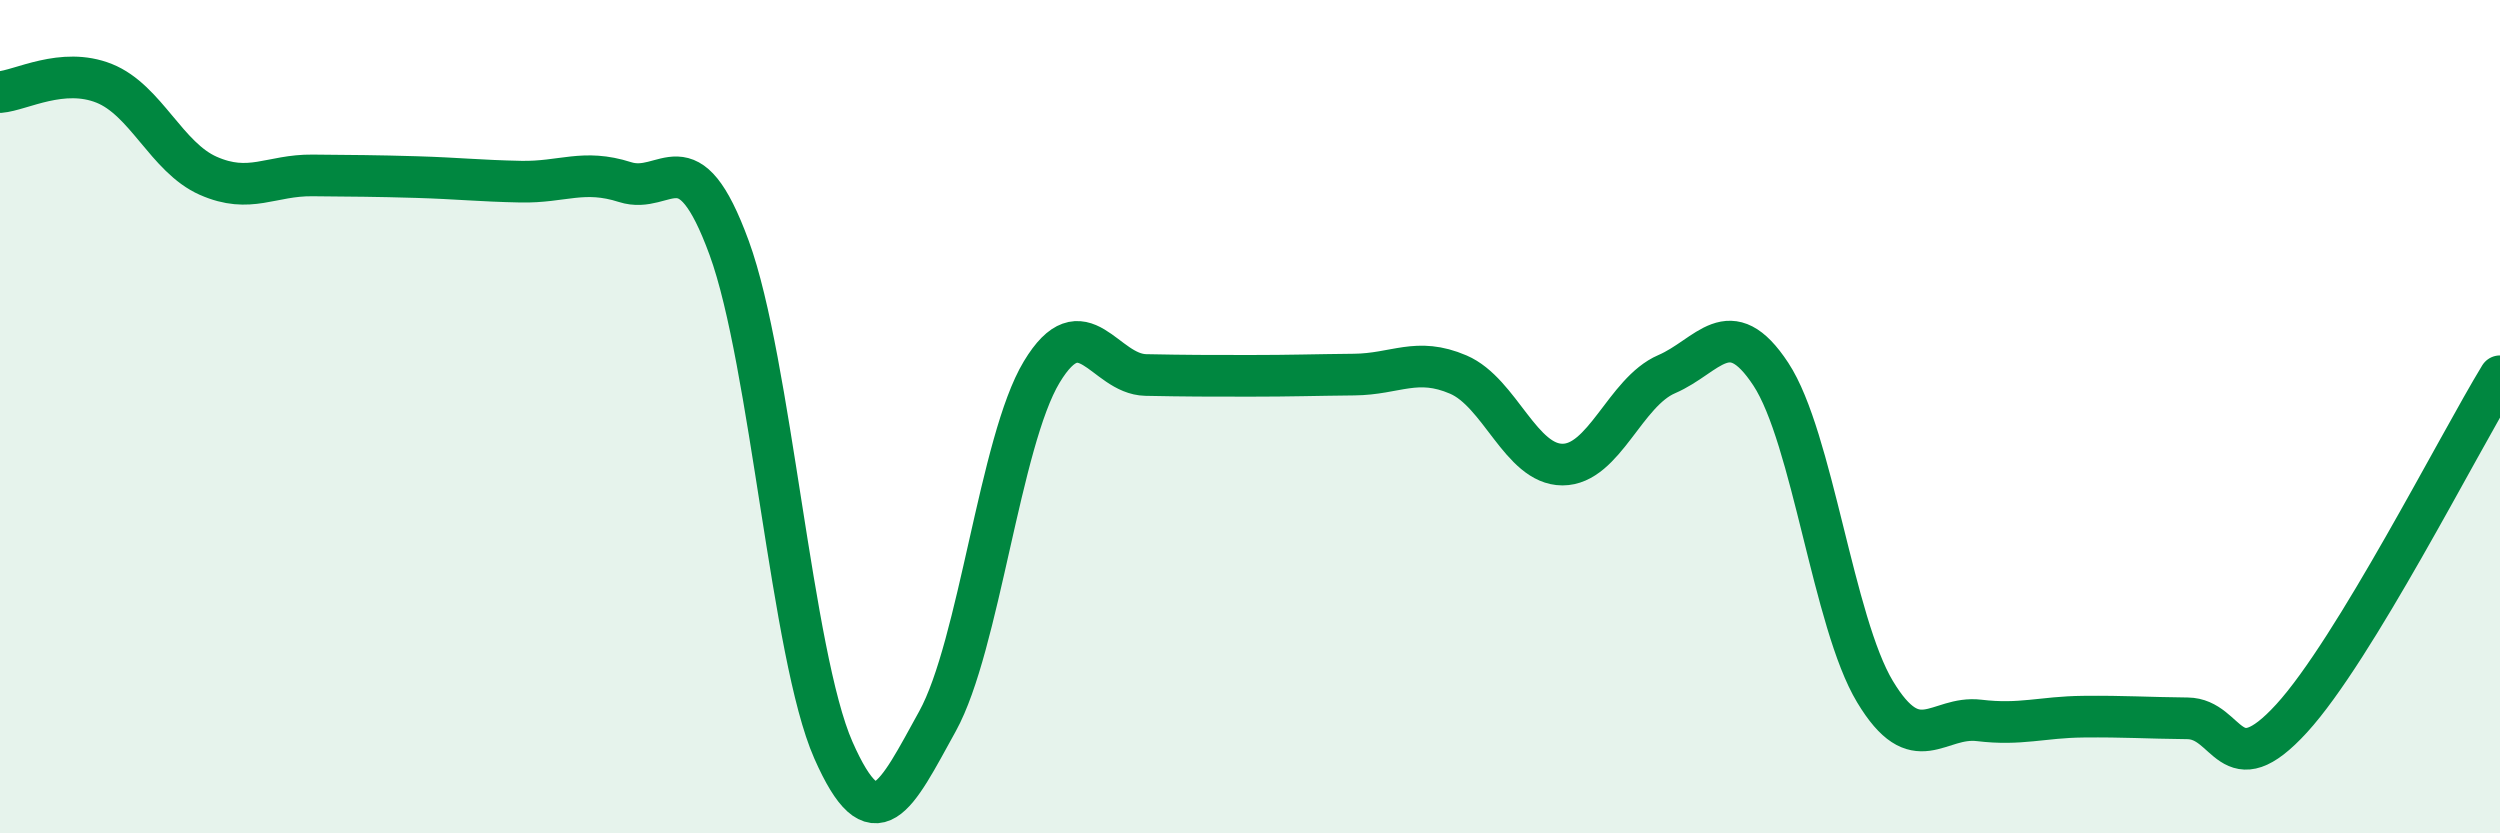 
    <svg width="60" height="20" viewBox="0 0 60 20" xmlns="http://www.w3.org/2000/svg">
      <path
        d="M 0,2.21 C 0.5,2.17 1.5,1.6 2.5,2 C 3.5,2.4 4,3.78 5,4.22 C 6,4.66 6.5,4.2 7.5,4.21 C 8.5,4.22 9,4.22 10,4.25 C 11,4.28 11.5,4.34 12.5,4.36 C 13.5,4.38 14,4.05 15,4.37 C 16,4.69 16.5,3.22 17.5,5.95 C 18.5,8.68 19,15.73 20,18 C 21,20.27 21.5,19.12 22.5,17.31 C 23.5,15.5 24,10.59 25,8.93 C 26,7.27 26.5,8.98 27.5,9 C 28.5,9.02 29,9.02 30,9.02 C 31,9.02 31.5,9 32.5,8.99 C 33.5,8.98 34,8.56 35,8.99 C 36,9.42 36.5,11.15 37.5,11.15 C 38.5,11.15 39,9.41 40,8.98 C 41,8.55 41.5,7.46 42.5,8.98 C 43.5,10.5 44,14.94 45,16.6 C 46,18.26 46.5,17.17 47.5,17.29 C 48.5,17.41 49,17.21 50,17.2 C 51,17.19 51.5,17.23 52.5,17.24 C 53.5,17.25 53.5,18.88 55,17.24 C 56.5,15.6 59,10.67 60,9.03L60 20L0 20Z"
        fill="#008740"
        opacity="0.1"
        stroke-linecap="round"
        stroke-linejoin="round"
      />
      <path
        d="M 0,2.21 C 0.5,2.17 1.5,1.6 2.5,2 C 3.5,2.4 4,3.78 5,4.22 C 6,4.66 6.5,4.2 7.5,4.21 C 8.5,4.22 9,4.22 10,4.25 C 11,4.28 11.5,4.34 12.5,4.36 C 13.5,4.38 14,4.05 15,4.37 C 16,4.69 16.5,3.22 17.5,5.95 C 18.5,8.68 19,15.73 20,18 C 21,20.27 21.5,19.12 22.5,17.31 C 23.5,15.5 24,10.59 25,8.93 C 26,7.27 26.5,8.98 27.5,9 C 28.5,9.02 29,9.02 30,9.02 C 31,9.02 31.5,9 32.5,8.99 C 33.5,8.98 34,8.56 35,8.99 C 36,9.42 36.5,11.15 37.5,11.15 C 38.5,11.15 39,9.41 40,8.98 C 41,8.55 41.5,7.46 42.5,8.98 C 43.5,10.5 44,14.94 45,16.6 C 46,18.26 46.5,17.17 47.5,17.29 C 48.5,17.41 49,17.21 50,17.2 C 51,17.19 51.5,17.23 52.5,17.24 C 53.5,17.25 53.5,18.88 55,17.24 C 56.5,15.6 59,10.67 60,9.03"
        stroke="#008740"
        stroke-width="1"
        fill="none"
        stroke-linecap="round"
        stroke-linejoin="round"
      />
    </svg>
  